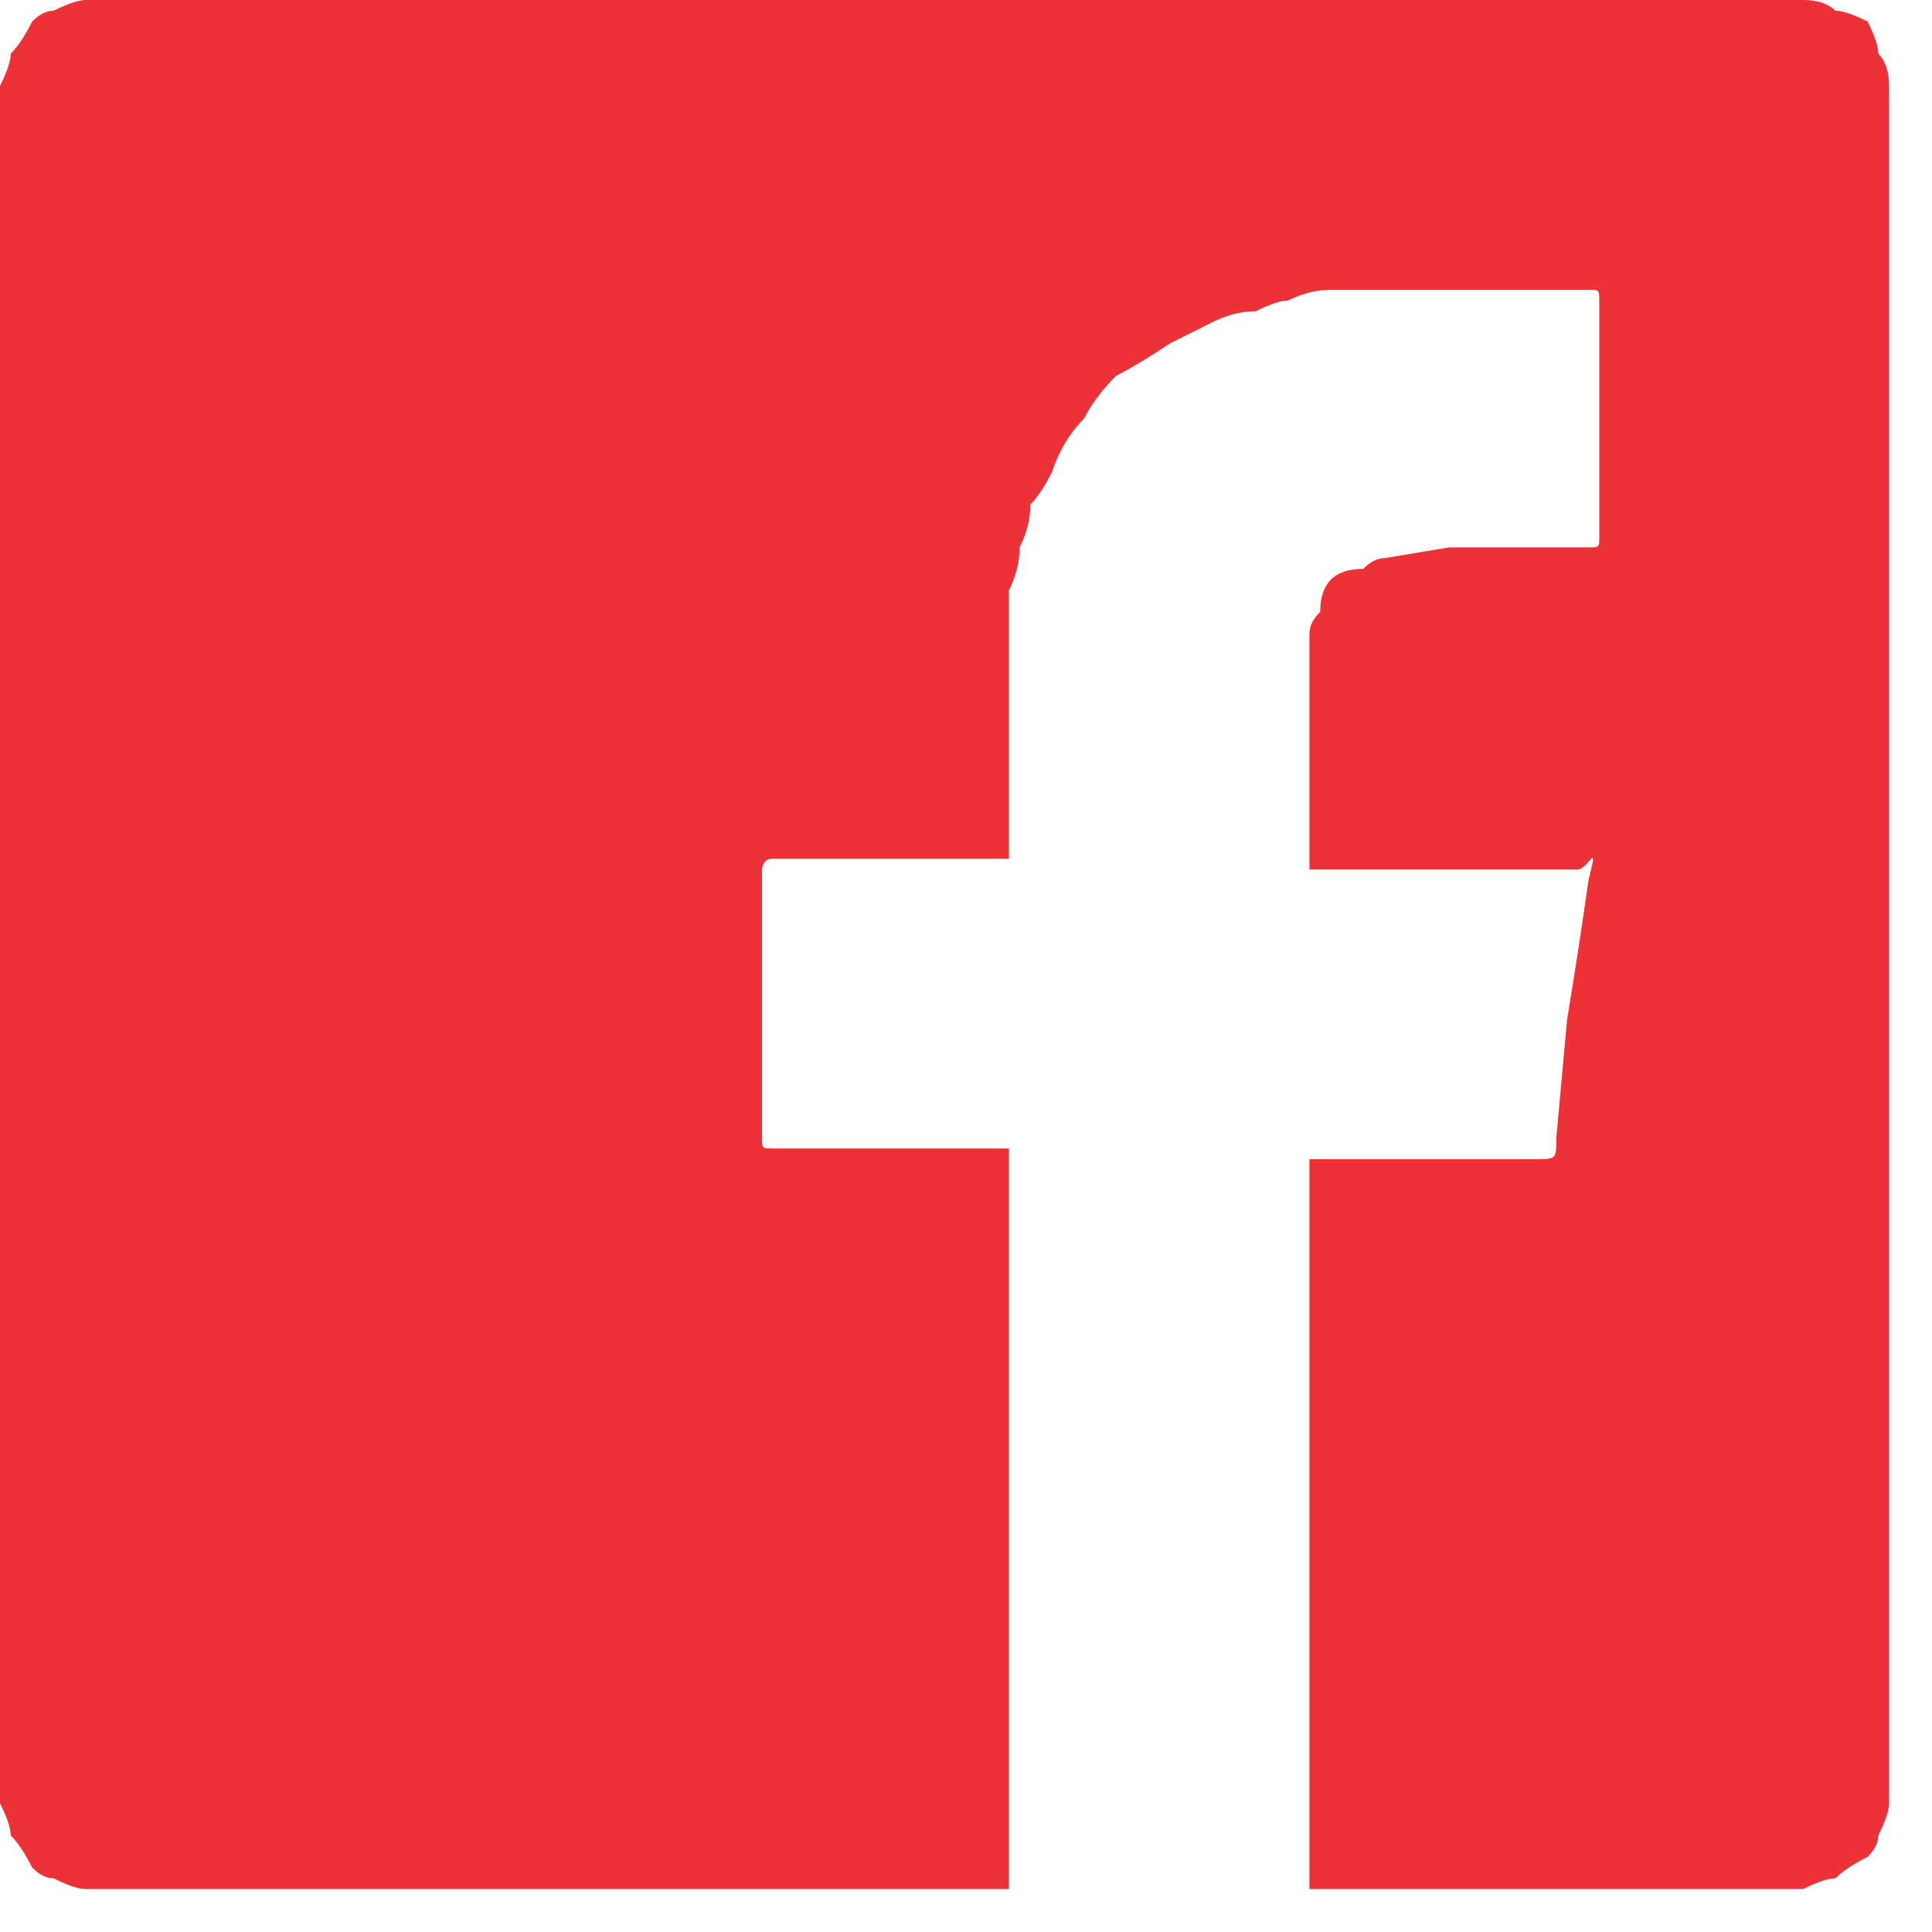 <svg version="1.2" xmlns="http://www.w3.org/2000/svg" viewBox="0 0 18 18" width="18" height="18">
	<title>Facebook-svg</title>
	<style>
		.s0 { fill: #ed3237 } 
	</style>
	<path id="Path_364" class="s0" d="m17.6 0.9v15.8q0 0 0 0q0 0 0 0q0 0 0 0q0 0.1 0 0.1q0 0.1-0.1 0.3q0 0.1-0.1 0.2q-0.2 0.1-0.3 0.2q-0.1 0-0.3 0.1h-4.6v-6.8h2.1c0.2 0 0.2 0 0.2-0.2l0.1-1.1q0.1-0.6 0.2-1.3c0.1-0.4 0-0.1-0.1-0.1h-2.5v-1.7c0-0.2 0-0.4 0-0.5q0-0.1 0.1-0.2q0-0.2 0.1-0.3q0.1-0.1 0.3-0.1q0.1-0.1 0.2-0.1l0.6-0.1h1.3c0.1 0 0.1 0 0.1-0.1v-2.2c0-0.1 0-0.1-0.1-0.1h-2q-0.2 0-0.4 0q-0.2 0-0.4 0.1q-0.1 0-0.3 0.1q-0.2 0-0.4 0.1q-0.2 0.1-0.4 0.2q-0.3 0.2-0.5 0.3q-0.2 0.2-0.3 0.4q-0.2 0.2-0.3 0.5q-0.1 0.2-0.2 0.3q0 0.2-0.1 0.4q0 0.2-0.1 0.4q0 0.2 0 0.5c0 0.6 0 1.3 0 2h-2.2c-0.1 0-0.1 0.1-0.1 0.1v2.5c0 0.1 0 0.1 0.1 0.1h2.2v6.8q0 0 0 0q0 0 0 0.1q0 0 0 0q0 0 0 0h-8.6q-0.1 0-0.3-0.1q-0.1 0-0.2-0.1q-0.1-0.2-0.2-0.3q0-0.1-0.1-0.3q0 0 0-0.1v-15.8q0-0.1 0-0.1q0.1-0.2 0.1-0.3q0.1-0.1 0.2-0.3q0.1-0.1 0.2-0.1q0.2-0.1 0.3-0.1h16q0.2 0 0.3 0.1q0.1 0 0.3 0.1q0.1 0.2 0.1 0.3q0.1 0.1 0.1 0.3z" />
</svg>